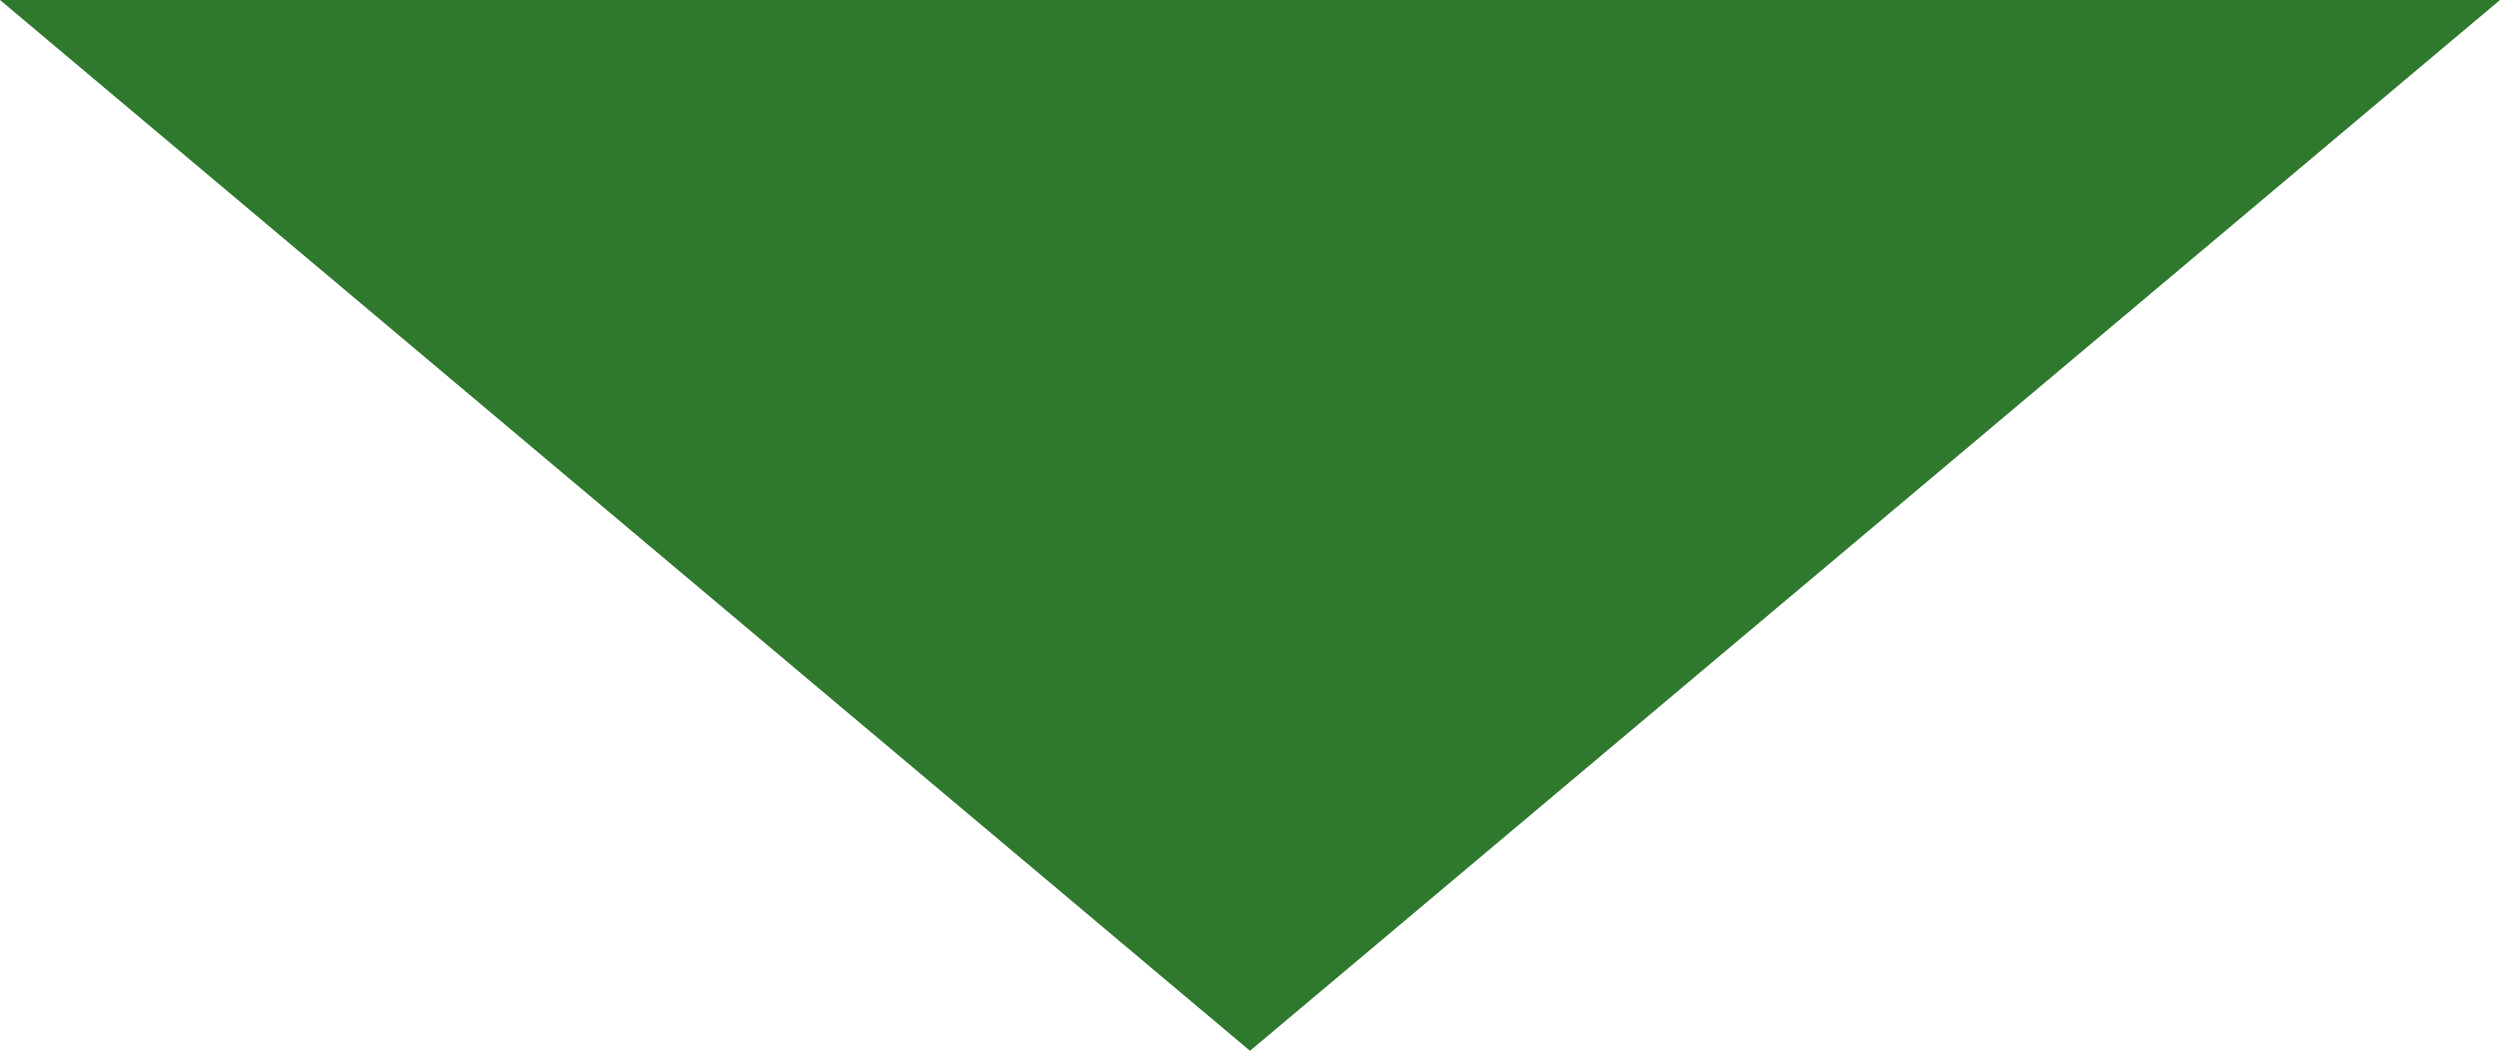<?xml version="1.0" encoding="utf-8"?>
<!-- Generator: Adobe Illustrator 23.0.4, SVG Export Plug-In . SVG Version: 6.00 Build 0)  -->
<svg version="1.1" id="レイヤー_1" xmlns="http://www.w3.org/2000/svg" xmlns:xlink="http://www.w3.org/1999/xlink" x="0px"
	 y="0px" viewBox="0 0 86.6 36.4" style="enable-background:new 0 0 86.6 36.4;" xml:space="preserve">
<style type="text/css">
	.st0{fill:#2E792D;}
</style>
<title>icon-floor</title>
<polygon class="st0" points="43.3,36.4 86.6,0 0,0 "/>
</svg>

